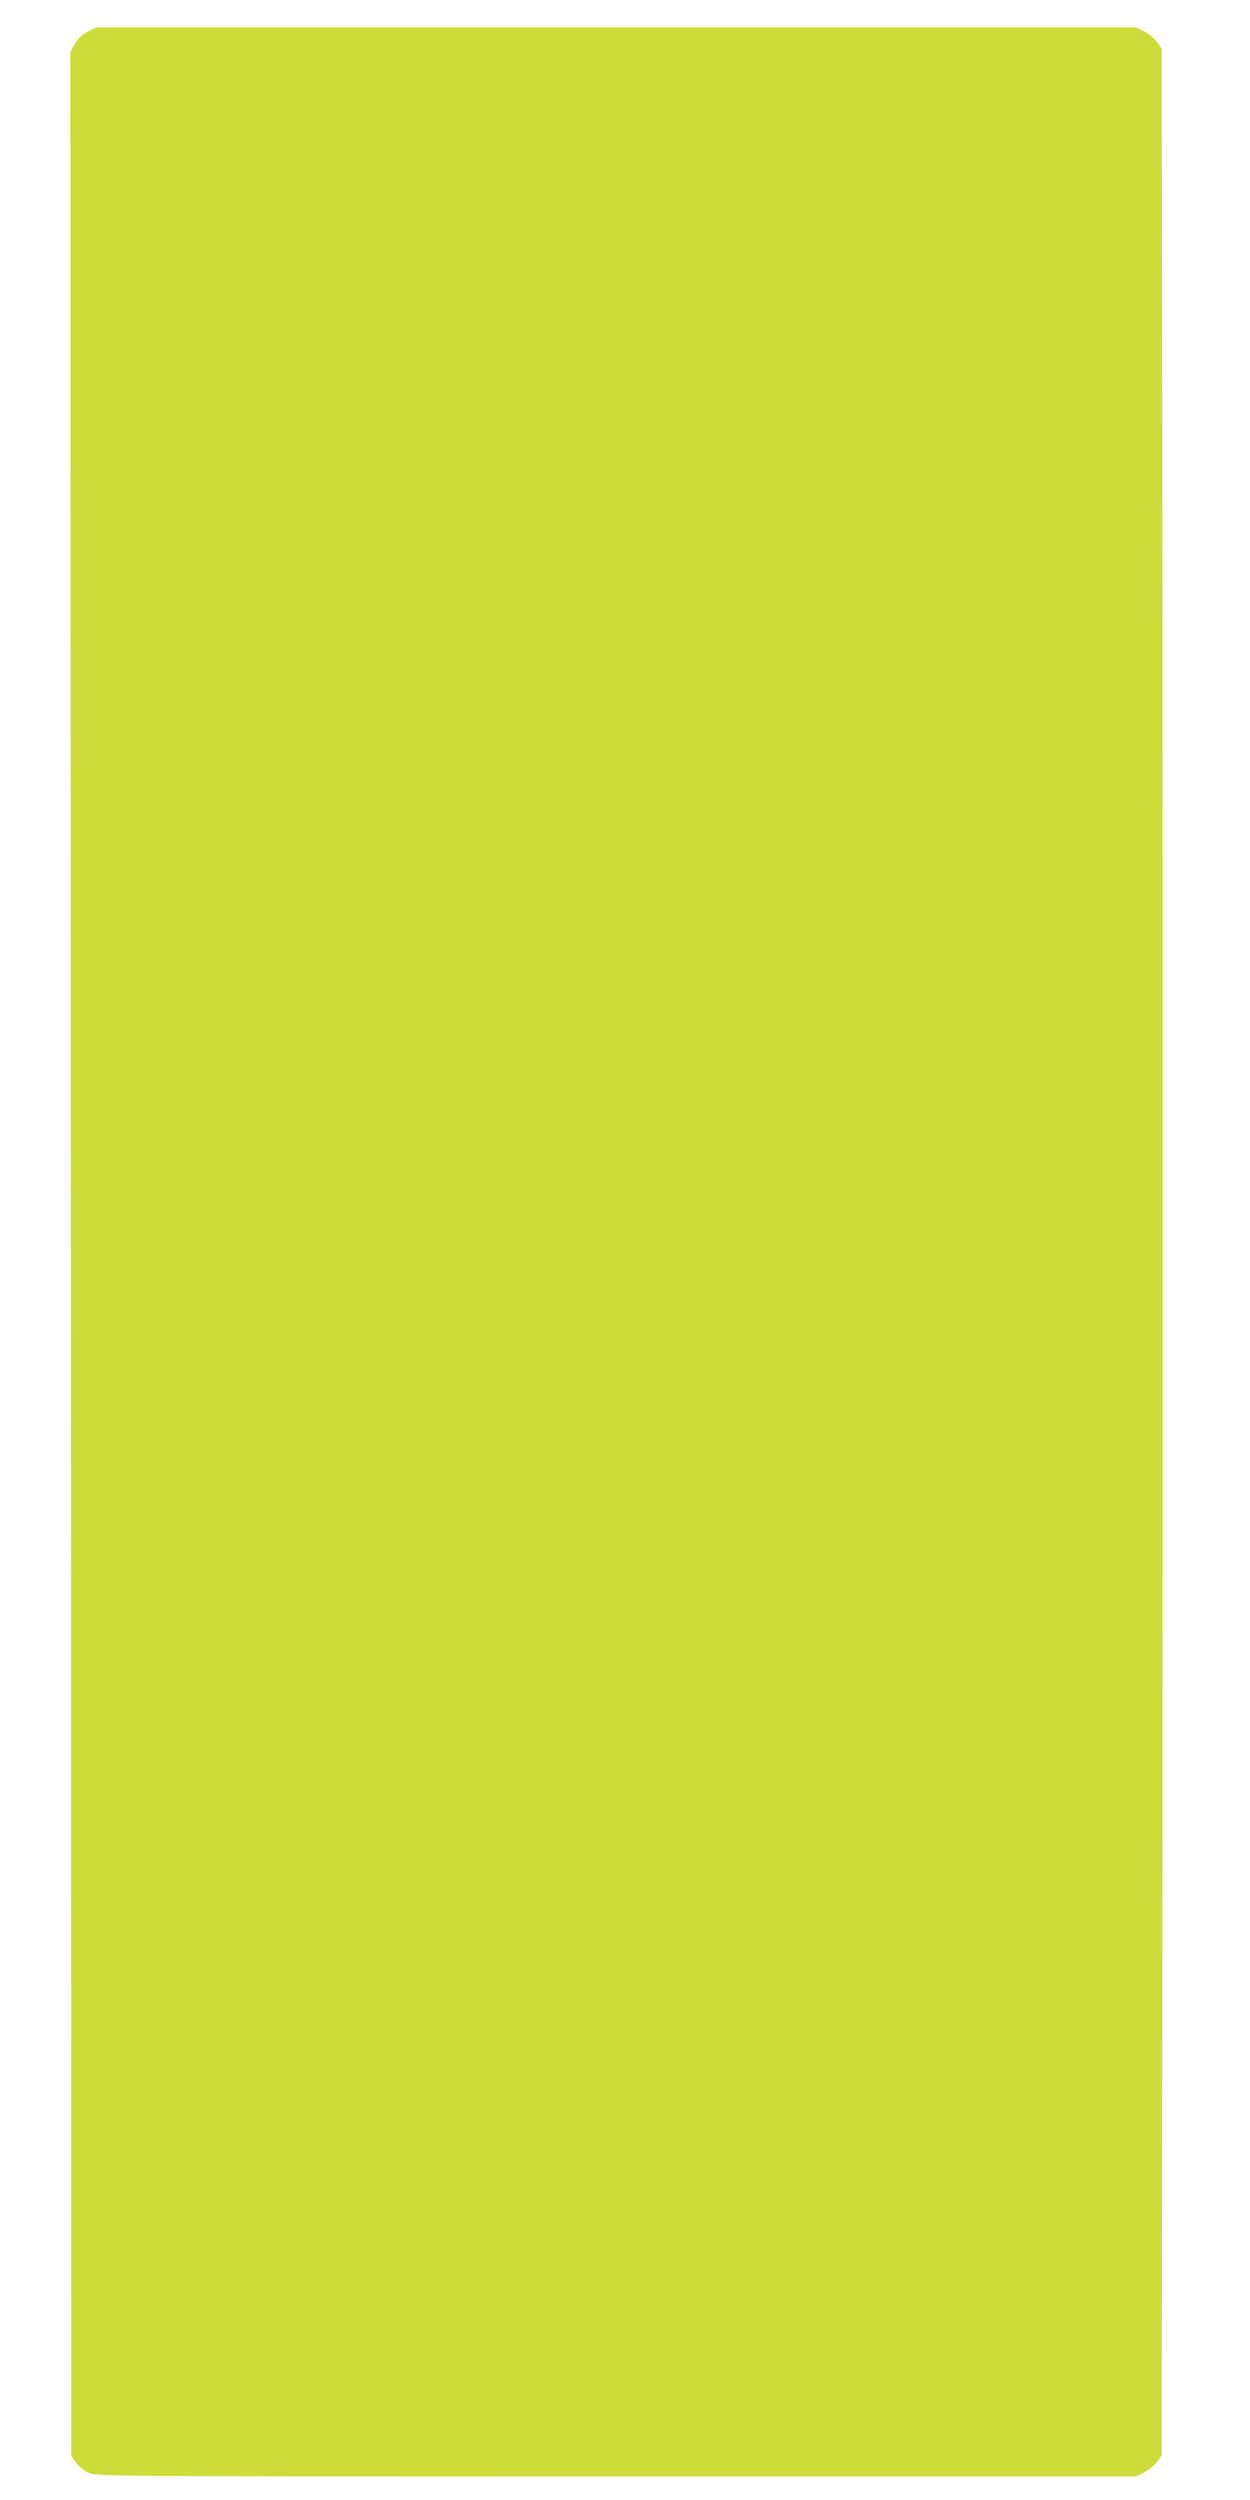 <?xml version="1.0" standalone="no"?>
<!DOCTYPE svg PUBLIC "-//W3C//DTD SVG 20010904//EN"
 "http://www.w3.org/TR/2001/REC-SVG-20010904/DTD/svg10.dtd">
<svg version="1.0" xmlns="http://www.w3.org/2000/svg"
 width="640pt" height="1280pt" viewBox="0 0 640 1280"
 preserveAspectRatio="xMidYMid meet">
<g transform="translate(0,1280) scale(0.1,-0.1)"
fill="#cddc39" stroke="none">
<path d="M450 12638 c-30 -15 -53 -37 -67 -63 l-23 -40 3 -6155 2 -6155 24
-34 c13 -18 42 -42 65 -52 40 -18 129 -19 2701 -19 l2661 0 44 23 c25 12 55
37 66 55 l22 32 4 3223 c1 1772 1 4544 0 6159 l-4 2938 -22 32 c-11 18 -41 43
-66 56 l-44 22 -2661 0 -2661 0 -44 -22z"/>
</g>
</svg>
